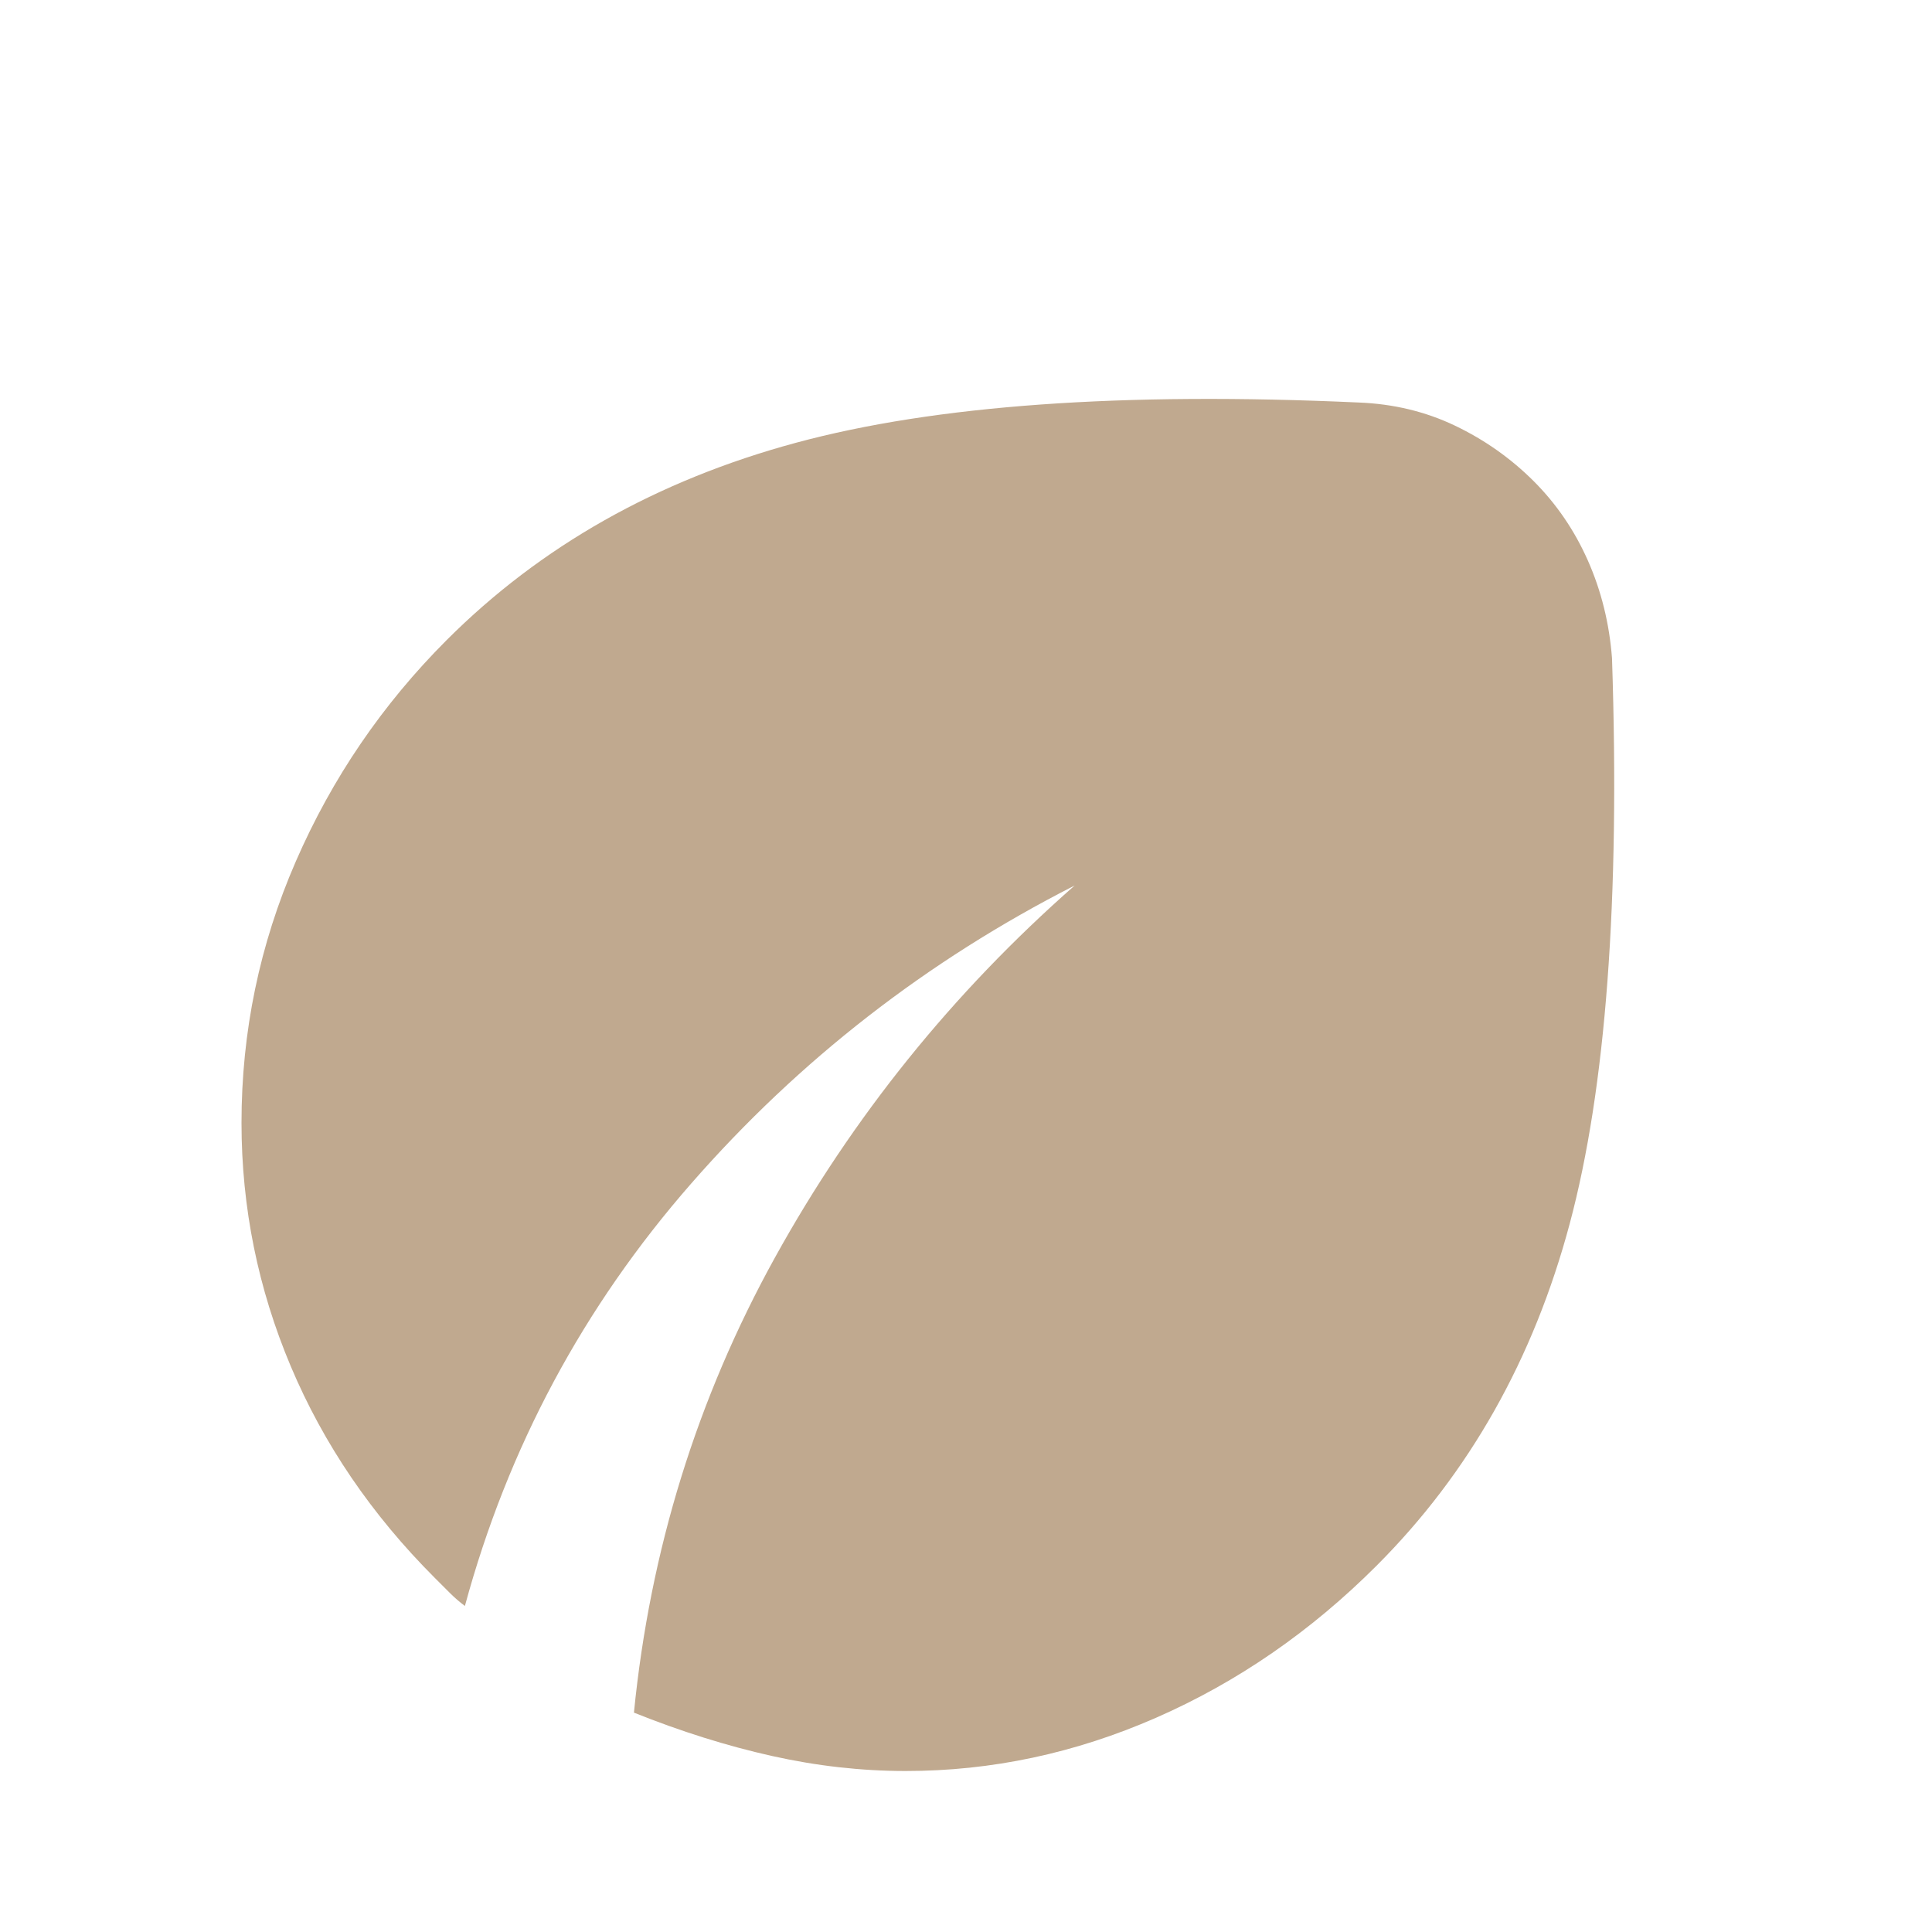 <svg xmlns="http://www.w3.org/2000/svg" fill="none" viewBox="0 0 81 81" height="81" width="81">
<path fill="#C0A98F" d="M37.969 74.25C36.112 74.25 34.243 74.04 32.359 73.619C30.476 73.198 28.549 72.593 26.578 71.803C27.253 64.997 29.222 58.641 32.484 52.734C35.747 46.828 39.938 41.625 45.056 37.125C38.869 40.275 33.511 44.438 28.985 49.613C24.457 54.788 21.293 60.694 19.491 67.331C19.266 67.163 19.055 66.98 18.86 66.785L18.225 66.15C15.581 63.506 13.571 60.553 12.194 57.291C10.817 54.028 10.127 50.625 10.125 47.081C10.125 43.256 10.884 39.6 12.403 36.113C13.922 32.625 16.031 29.531 18.731 26.831C22.669 22.894 27.549 20.138 33.372 18.563C39.195 16.988 47.055 16.425 56.953 16.875C58.416 16.931 59.766 17.255 61.003 17.847C62.241 18.439 63.337 19.212 64.294 20.166C65.25 21.12 66.009 22.231 66.572 23.5C67.134 24.769 67.472 26.133 67.584 27.591C67.922 37.716 67.331 45.619 65.812 51.3C64.294 56.981 61.594 61.763 57.712 65.644C54.956 68.4 51.876 70.524 48.472 72.016C45.068 73.508 41.566 74.252 37.969 74.25Z"></path>
</svg>
